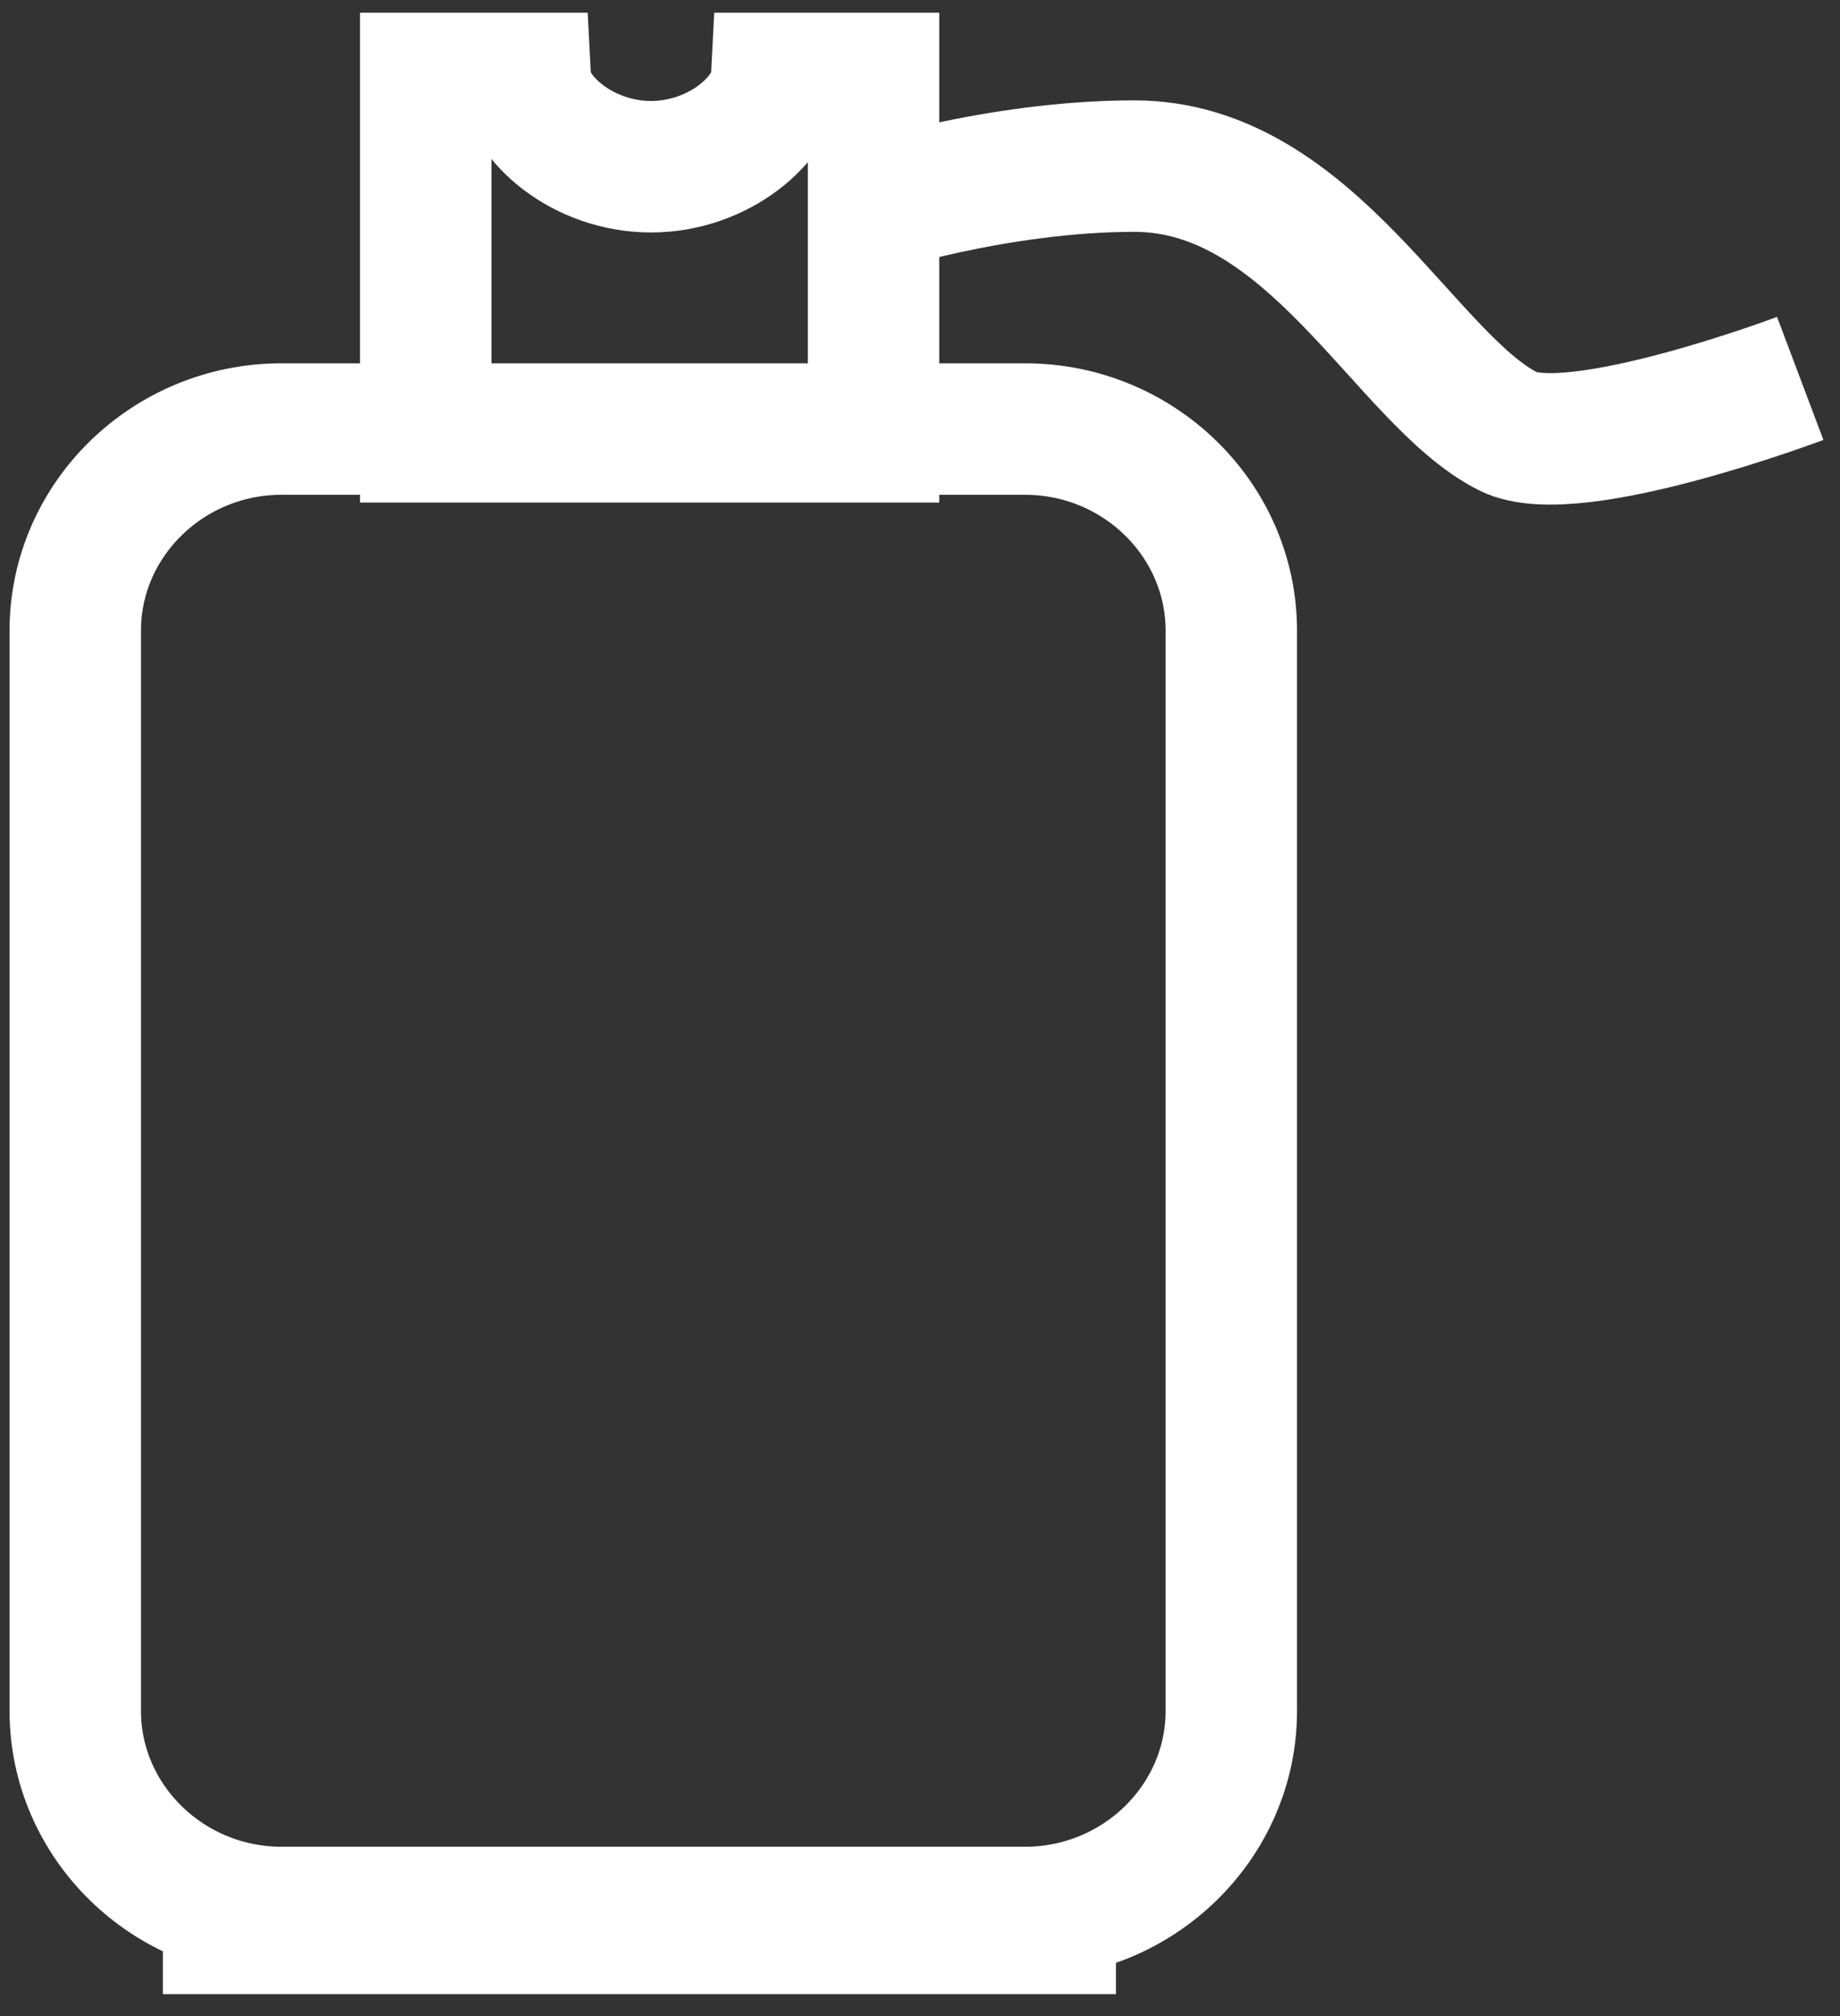<?xml version="1.0" encoding="UTF-8"?>
<svg width="21px" height="23px" viewBox="0 0 21 23" version="1.1" xmlns="http://www.w3.org/2000/svg" xmlns:xlink="http://www.w3.org/1999/xlink">
    <rect x="0" y="0" width="21" height="23" fill="#333333" stroke="none"/>
    <defs></defs>
    <g id="menu" stroke="none" stroke-width="1" fill="none" fill-rule="evenodd">
        <g id="MENU" transform="translate(-28, -302)" stroke-width="1.5" stroke="#FFFFFF">
            <g id="Group-17" transform="translate(-65, -1)">
                <g id="Group-12">
                    <g id="Group-13">
                        <g id="Group-11">
                            <g id="Group-5" transform="translate(93, 303)">
                                <path d="M8.863,0.895 C8.839,1.349 8.209,1.902 7.43,1.902 C6.651,1.902 6.02,1.349 5.996,0.895 L4.859,0.895 L4.859,4.983 L9.97,4.983 L9.97,0.895 L8.863,0.895 L8.863,0.895 Z" id="Stroke-1-Copy-3"></path>
                                <path d="M11.701,21.818 L3.211,21.818 C1.918,21.818 0.859,20.783 0.859,19.519 L0.859,7.194 C0.859,5.929 1.918,4.895 3.211,4.895 L11.701,4.895 C12.995,4.895 14.053,5.929 14.053,7.194 L14.053,19.519 C14.053,20.783 12.995,21.818 11.701,21.818 L11.701,21.818 Z" id="Stroke-3-Copy-3"></path>
                                <path d="M1.859,22 L12.736,22" id="Stroke-5-Copy-3"></path>
                                <path d="M9.859,2.389 C9.859,2.389 11.373,1.895 12.945,1.895 C14.974,1.895 16.041,4.336 17.216,4.923 C17.958,5.293 20.546,4.317 20.546,4.317" id="Stroke-8-Copy-2"></path>
                            </g>
                        </g>
                    </g>
                </g>
            </g>
        </g>
    </g>
</svg>